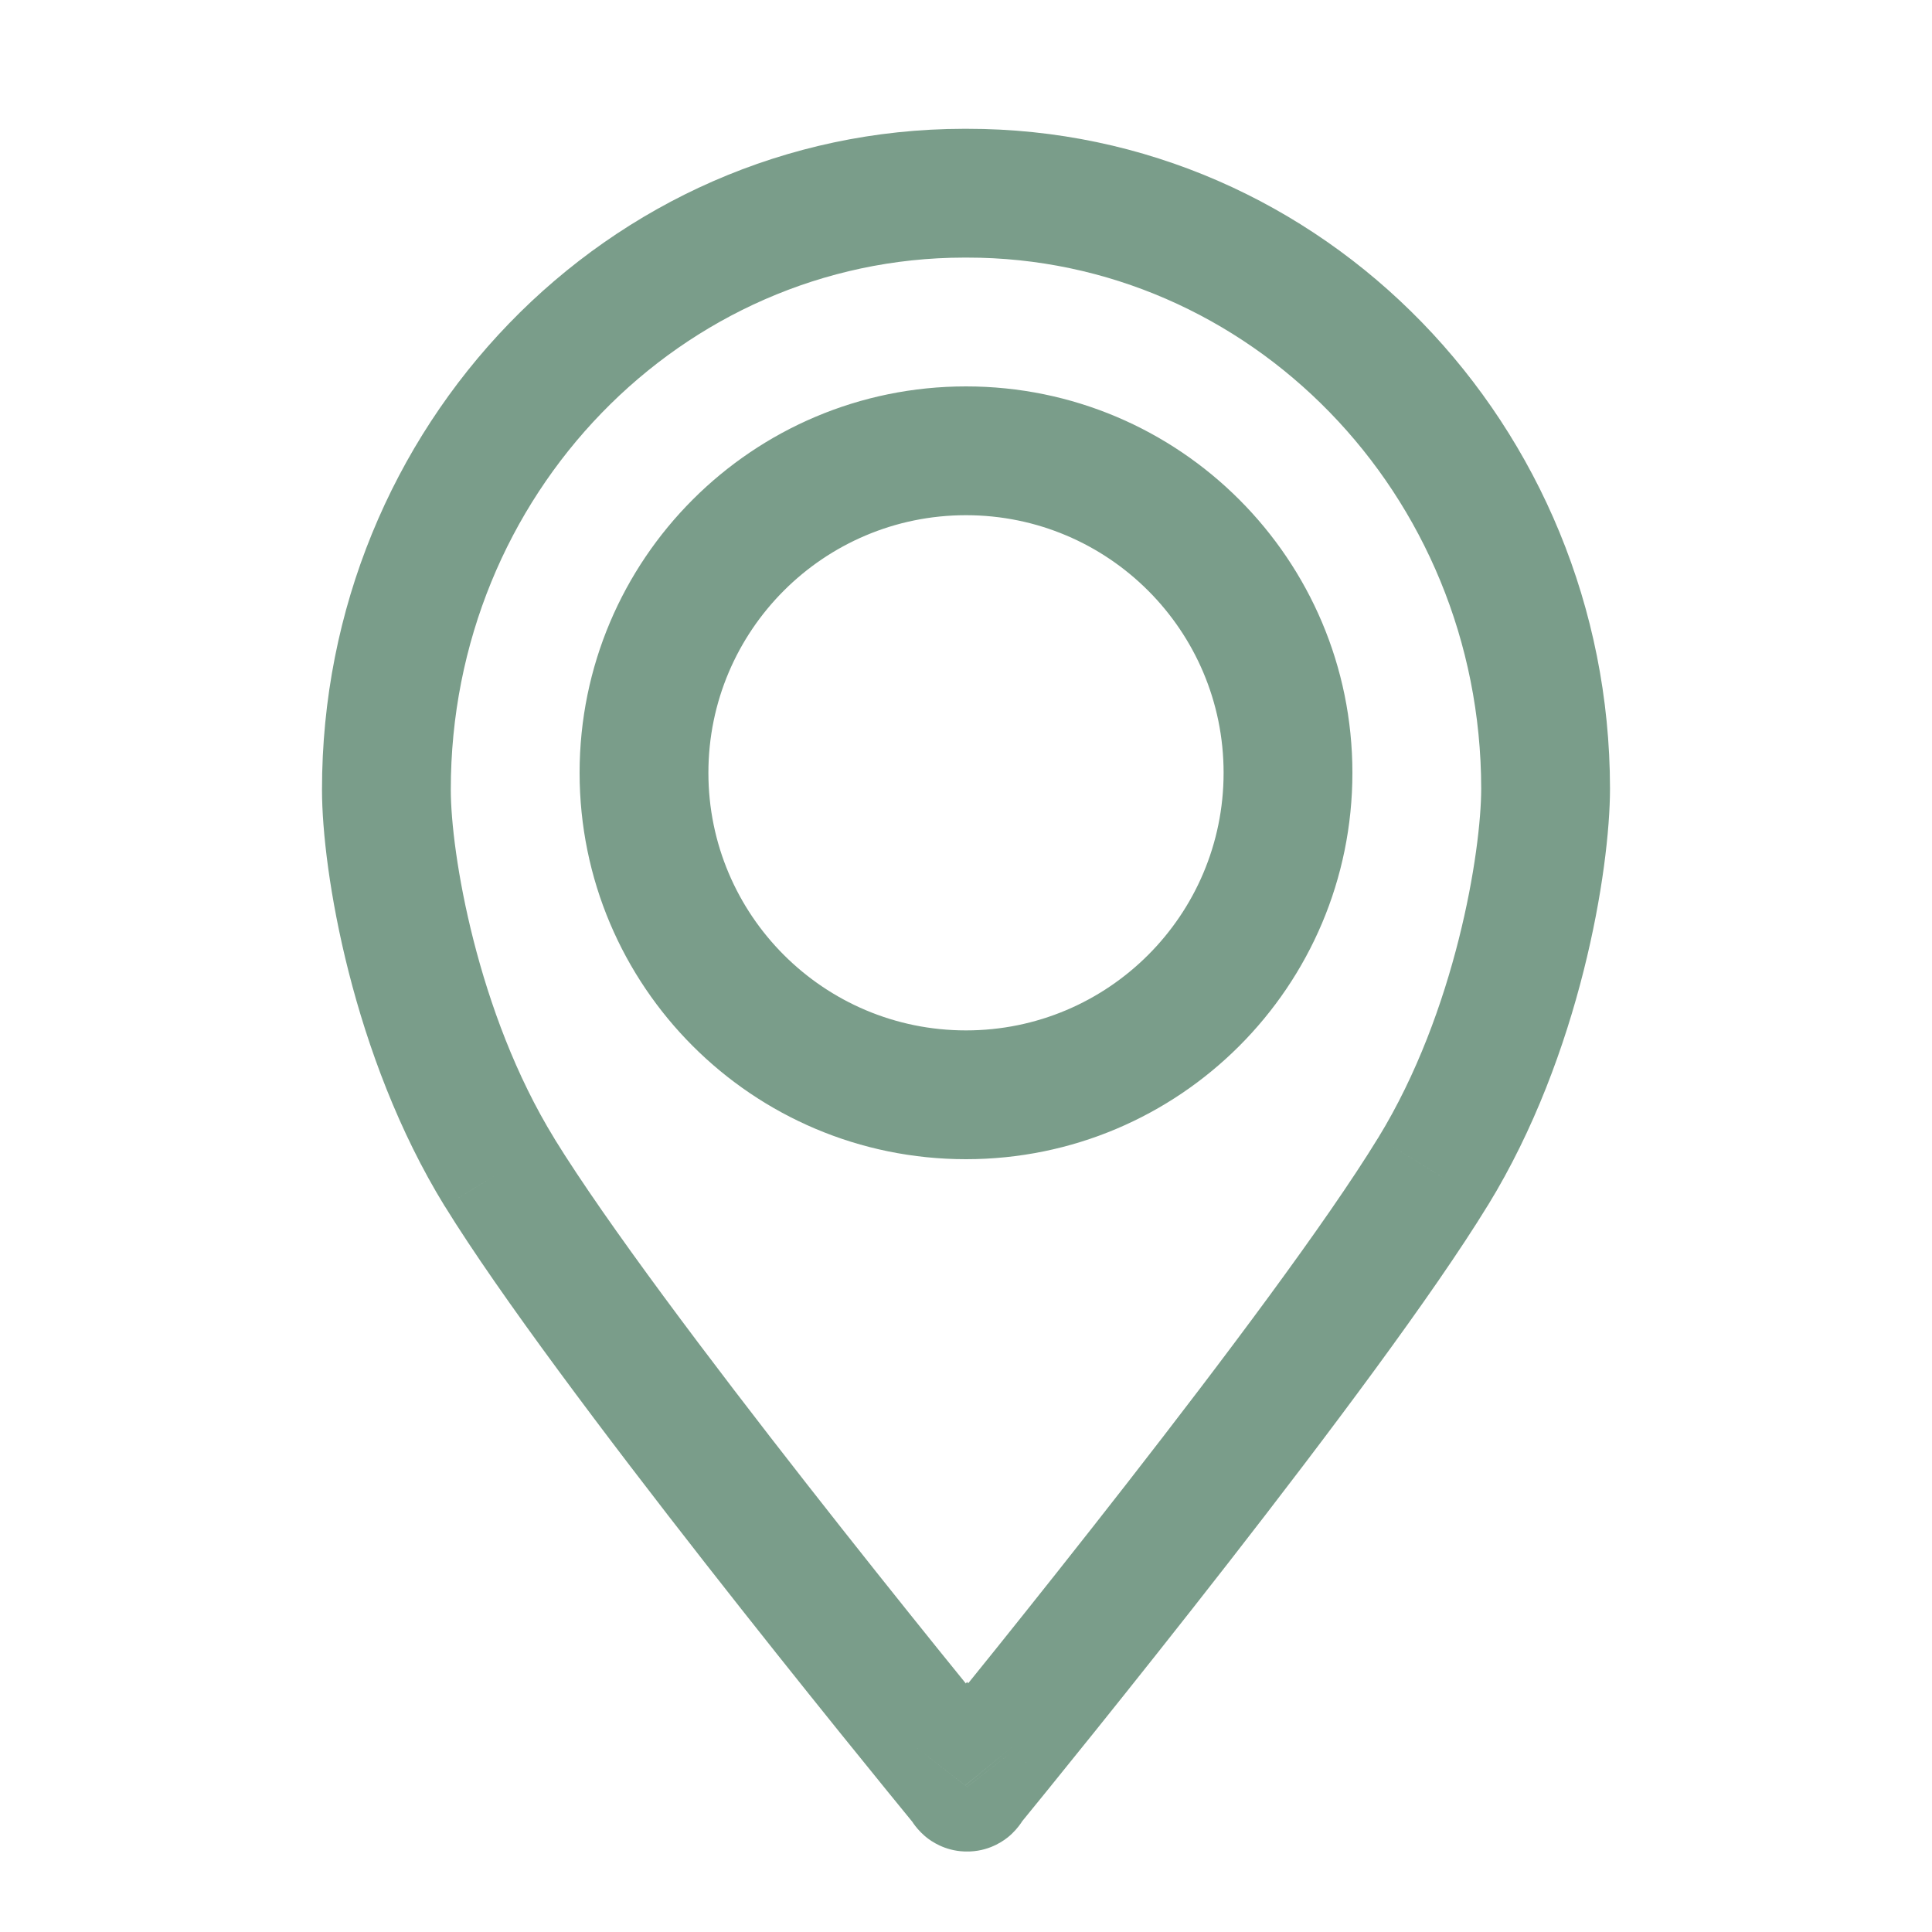 <svg width="30" height="30" viewBox="0 0 30 30" fill="none" xmlns="http://www.w3.org/2000/svg">
<path d="M15.015 3V4L15.016 4L15.015 3ZM14.968 3V2L14.967 2L14.968 3ZM24 12.244H25V12.243L24 12.244ZM22.253 18.19L21.401 17.667L21.4 17.668L22.253 18.19ZM15.04 27.72L14.265 27.087L14.14 27.24L14.082 27.43L15.04 27.72ZM15.017 27.747L15.807 27.134L15.017 26.116L14.227 27.134L15.017 27.747ZM14.993 27.72L15.932 27.378L15.874 27.218L15.766 27.086L14.993 27.72ZM7.759 18.208L6.907 18.732L6.908 18.732L7.759 18.208ZM6 12.265H7L7 12.264L6 12.265ZM15.015 2H14.968V4H15.015V2ZM25 12.243C24.995 6.61 20.55 1.994 15.014 2L15.016 4C19.391 3.996 22.996 7.659 23 12.245L25 12.243ZM23.106 18.713C24.541 16.374 25 13.501 25 12.244H23C23 13.214 22.604 15.706 21.401 17.667L23.106 18.713ZM15.814 28.352C16.504 27.508 21.407 21.49 23.106 18.712L21.4 17.668C19.79 20.3 14.998 26.189 14.265 27.087L15.814 28.352ZM14.227 28.361C14.335 28.499 14.567 28.716 14.94 28.747C15.293 28.775 15.541 28.616 15.648 28.531C15.835 28.381 15.919 28.201 15.925 28.188C15.953 28.134 15.97 28.088 15.978 28.066C15.982 28.053 15.986 28.042 15.989 28.033C15.991 28.028 15.992 28.024 15.993 28.02C15.994 28.018 15.995 28.016 15.995 28.015C15.995 28.014 15.996 28.013 15.996 28.012C15.996 28.012 15.996 28.011 15.996 28.011C15.996 28.011 15.996 28.01 15.996 28.01C15.996 28.01 15.996 28.01 15.996 28.01C15.996 28.01 15.996 28.01 15.04 27.72C14.082 27.43 14.083 27.429 14.083 27.429C14.083 27.429 14.083 27.429 14.083 27.429C14.083 27.429 14.083 27.428 14.083 27.428C14.083 27.428 14.083 27.427 14.083 27.427C14.084 27.426 14.084 27.426 14.084 27.425C14.084 27.423 14.085 27.422 14.085 27.42C14.086 27.417 14.088 27.413 14.089 27.41C14.091 27.403 14.094 27.395 14.097 27.385C14.102 27.371 14.116 27.334 14.139 27.289C14.15 27.266 14.171 27.227 14.203 27.18C14.229 27.141 14.293 27.053 14.402 26.966C14.506 26.883 14.752 26.725 15.102 26.753C15.472 26.783 15.703 26.999 15.807 27.134L14.227 28.361ZM14.993 27.72C14.053 28.061 14.053 28.061 14.053 28.062C14.053 28.062 14.053 28.062 14.053 28.062C14.053 28.062 14.053 28.062 14.053 28.062C14.053 28.063 14.053 28.063 14.054 28.064C14.054 28.064 14.054 28.065 14.055 28.066C14.055 28.068 14.056 28.07 14.057 28.072C14.058 28.075 14.06 28.08 14.062 28.084C14.065 28.093 14.07 28.105 14.075 28.118C14.084 28.139 14.104 28.184 14.134 28.237C14.144 28.253 14.234 28.42 14.419 28.556C14.523 28.632 14.76 28.773 15.09 28.747C15.452 28.719 15.688 28.514 15.807 28.361L14.227 27.134C14.344 26.984 14.578 26.781 14.936 26.753C15.264 26.728 15.498 26.867 15.599 26.941C15.705 27.019 15.771 27.099 15.799 27.137C15.833 27.18 15.855 27.218 15.868 27.24C15.893 27.284 15.909 27.319 15.915 27.334C15.919 27.343 15.922 27.351 15.925 27.358C15.926 27.362 15.928 27.365 15.929 27.368C15.93 27.37 15.93 27.372 15.931 27.373C15.931 27.374 15.931 27.375 15.931 27.375C15.932 27.376 15.932 27.376 15.932 27.377C15.932 27.377 15.932 27.377 15.932 27.377C15.932 27.377 15.932 27.377 15.932 27.378C15.932 27.378 15.932 27.378 14.993 27.72ZM6.908 18.732C8.615 21.502 13.53 27.511 14.219 28.353L15.766 27.086C15.033 26.19 10.229 20.309 8.61 17.683L6.908 18.732ZM5 12.265C5 13.524 5.47 16.397 6.907 18.732L8.611 17.683C7.404 15.724 7 13.231 7 12.265H5ZM14.967 2C9.428 2.006 4.995 6.633 5 12.266L7 12.264C6.996 7.677 10.592 4.005 14.969 4L14.967 2ZM19 12C19 14.209 17.209 16 15 16V18C18.314 18 21 15.314 21 12H19ZM15 8C17.209 8 19 9.791 19 12H21C21 8.686 18.314 6 15 6V8ZM11 12C11 9.791 12.791 8 15 8V6C11.686 6 9 8.686 9 12H11ZM15 16C12.791 16 11 14.209 11 12H9C9 15.314 11.686 18 15 18V16Z" fill="#7A9D8A"/>
</svg>
